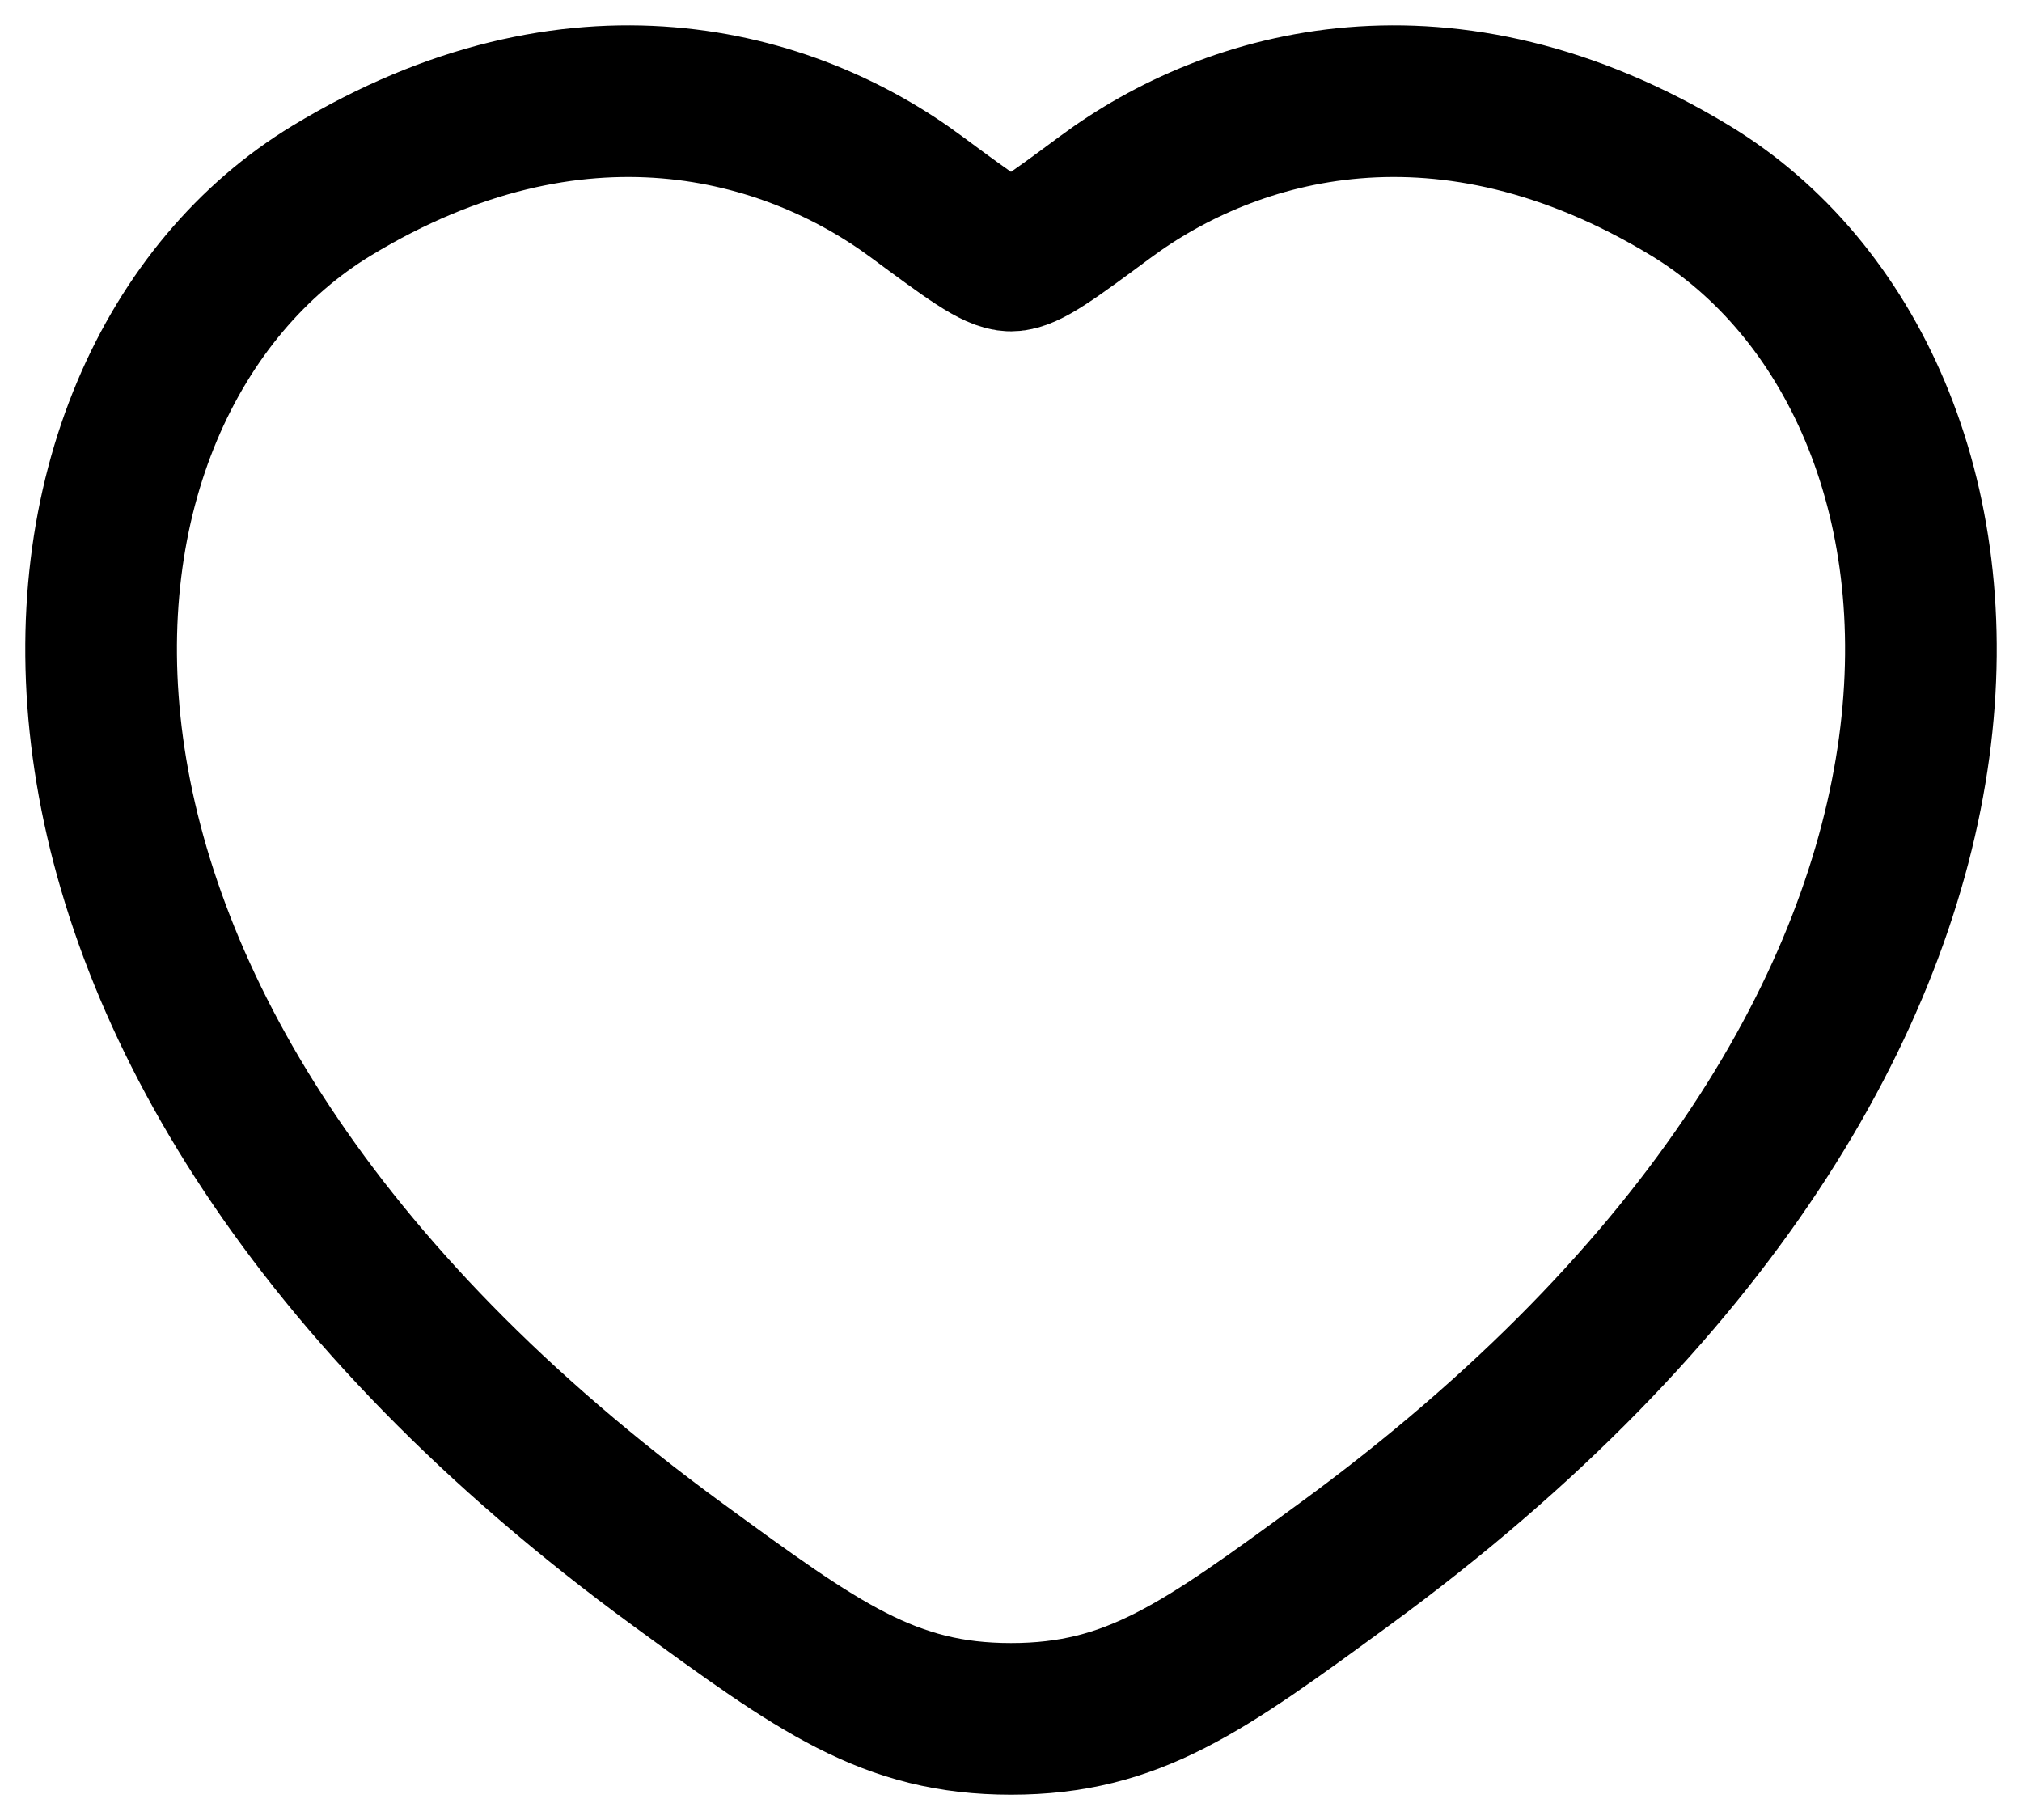 <svg xmlns="http://www.w3.org/2000/svg" width="20" height="18" viewBox="0 0 20 18" fill="none"><path d="M16.717 1.884C14.303 0.422 12.196 1.011 10.931 1.95C10.412 2.334 10.153 2.527 10 2.527C9.847 2.527 9.588 2.334 9.069 1.95C7.804 1.011 5.697 0.422 3.283 1.884C0.116 3.803 -0.6 10.133 6.706 15.475C8.097 16.491 8.793 17 10 17C11.207 17 11.903 16.492 13.294 15.474C20.6 10.133 19.884 3.803 16.717 1.884Z" stroke="black" stroke-width="1.5" stroke-linecap="round" stroke-linejoin="round"></path></svg>